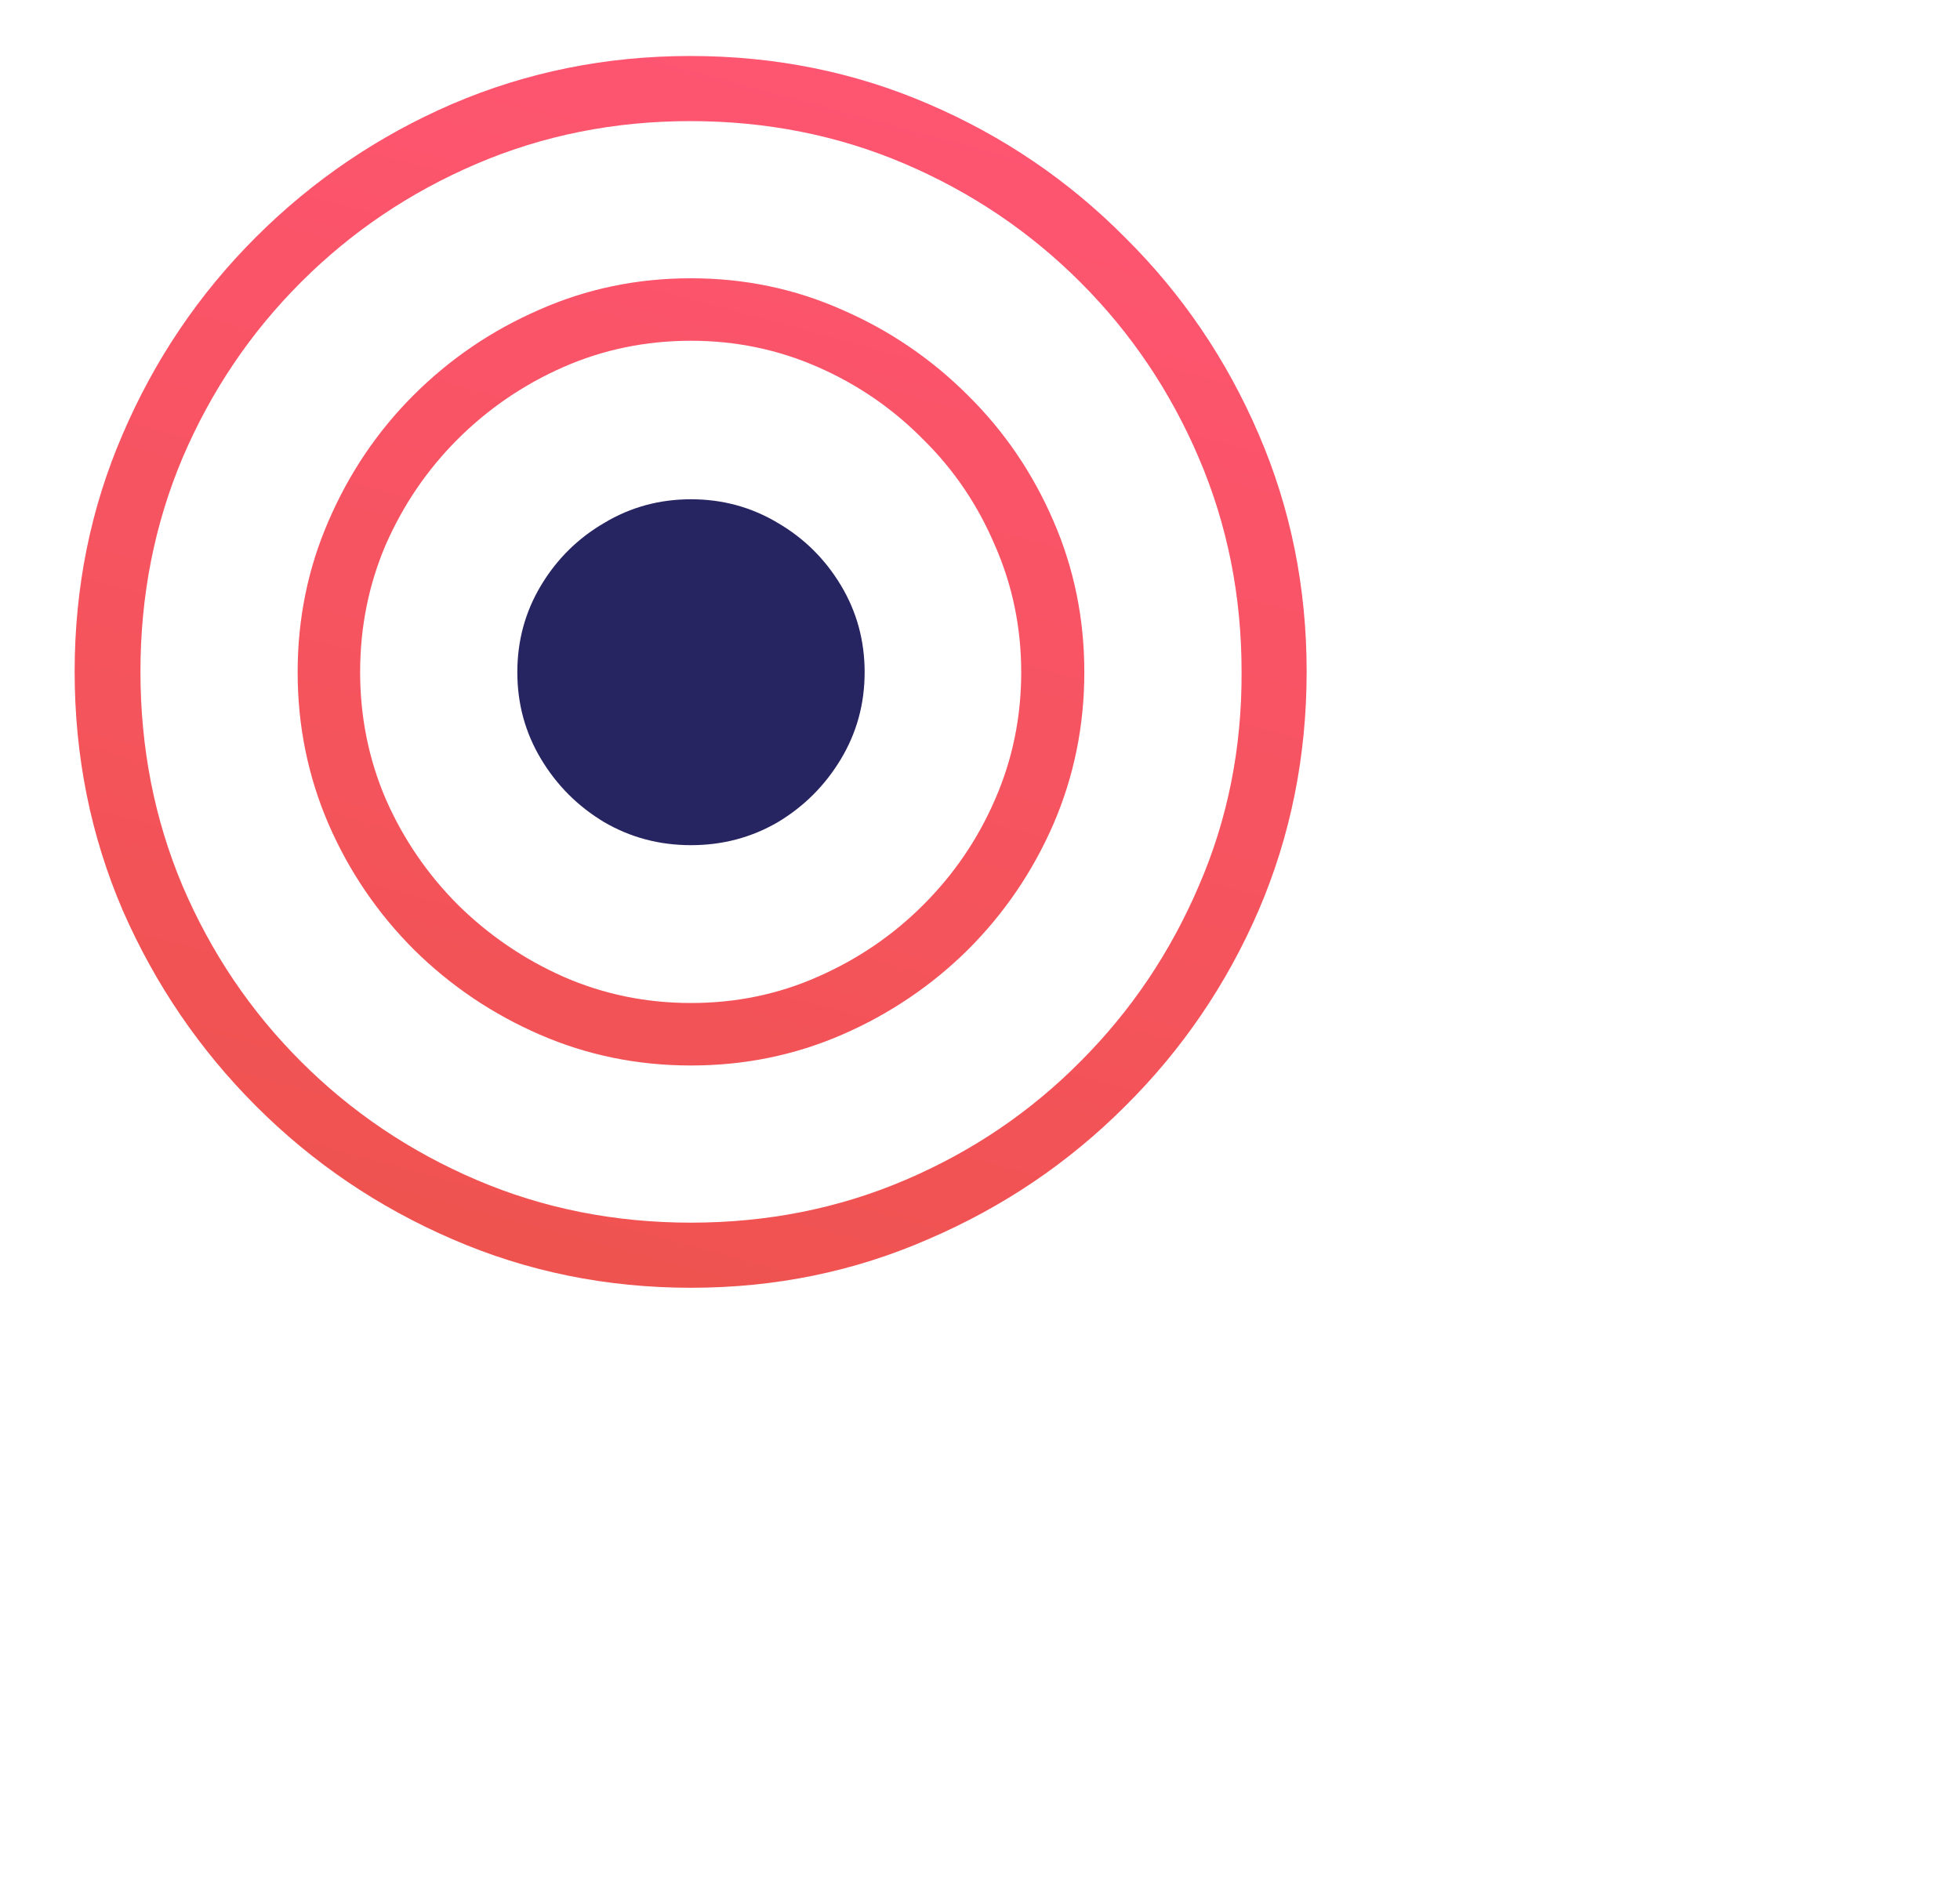 <?xml version="1.0" encoding="UTF-8"?>
<svg xmlns="http://www.w3.org/2000/svg" width="35" height="34" viewBox="0 0 35 34" fill="none">
  <path d="M12.339 23C13.843 23 15.256 22.71 16.579 22.131C17.911 21.559 19.081 20.768 20.091 19.758C21.109 18.748 21.904 17.581 22.476 16.258C23.047 14.927 23.333 13.505 23.333 11.994C23.333 10.491 23.047 9.077 22.476 7.754C21.904 6.423 21.109 5.252 20.091 4.242C19.081 3.224 17.911 2.429 16.579 1.857C15.256 1.286 13.839 1 12.327 1C10.824 1 9.407 1.286 8.075 1.857C6.752 2.429 5.581 3.224 4.563 4.242C3.553 5.252 2.762 6.423 2.191 7.754C1.619 9.077 1.333 10.491 1.333 11.994C1.333 13.505 1.619 14.927 2.191 16.258C2.77 17.581 3.565 18.748 4.575 19.758C5.585 20.768 6.752 21.559 8.075 22.131C9.407 22.71 10.828 23 12.339 23ZM12.339 21.837C10.977 21.837 9.7 21.583 8.51 21.074C7.32 20.565 6.274 19.86 5.374 18.959C4.473 18.059 3.769 17.014 3.26 15.823C2.758 14.633 2.508 13.357 2.508 11.994C2.508 10.639 2.758 9.367 3.26 8.177C3.769 6.986 4.473 5.941 5.374 5.041C6.274 4.14 7.32 3.435 8.51 2.926C9.7 2.417 10.973 2.163 12.327 2.163C13.69 2.163 14.966 2.417 16.157 2.926C17.347 3.435 18.392 4.14 19.293 5.041C20.193 5.941 20.898 6.986 21.407 8.177C21.916 9.367 22.171 10.639 22.171 11.994C22.178 13.357 21.924 14.633 21.407 15.823C20.898 17.014 20.193 18.059 19.293 18.959C18.4 19.86 17.359 20.565 16.168 21.074C14.978 21.583 13.702 21.837 12.339 21.837ZM12.339 19.03C13.294 19.03 14.195 18.846 15.041 18.478C15.886 18.11 16.634 17.605 17.284 16.963C17.934 16.313 18.443 15.565 18.811 14.719C19.179 13.866 19.363 12.961 19.363 12.006C19.363 11.05 19.179 10.15 18.811 9.304C18.443 8.451 17.934 7.703 17.284 7.061C16.634 6.411 15.886 5.902 15.041 5.534C14.195 5.158 13.294 4.97 12.339 4.97C11.376 4.97 10.472 5.158 9.626 5.534C8.78 5.902 8.032 6.411 7.382 7.061C6.74 7.703 6.235 8.451 5.867 9.304C5.499 10.15 5.315 11.05 5.315 12.006C5.315 12.961 5.499 13.866 5.867 14.719C6.235 15.565 6.744 16.313 7.394 16.963C8.044 17.605 8.792 18.11 9.638 18.478C10.483 18.846 11.384 19.03 12.339 19.03ZM12.339 17.914C11.533 17.914 10.773 17.757 10.06 17.444C9.356 17.131 8.729 16.704 8.181 16.164C7.633 15.616 7.202 14.985 6.889 14.273C6.584 13.56 6.431 12.805 6.431 12.006C6.431 11.199 6.584 10.44 6.889 9.727C7.202 9.015 7.629 8.388 8.169 7.848C8.718 7.3 9.348 6.869 10.06 6.556C10.773 6.243 11.533 6.086 12.339 6.086C13.138 6.086 13.894 6.243 14.606 6.556C15.319 6.869 15.945 7.3 16.485 7.848C17.034 8.388 17.46 9.019 17.766 9.739C18.079 10.451 18.236 11.207 18.236 12.006C18.236 12.812 18.079 13.572 17.766 14.285C17.46 14.989 17.034 15.616 16.485 16.164C15.945 16.704 15.319 17.131 14.606 17.444C13.901 17.757 13.146 17.914 12.339 17.914Z" fill="url(#paint0_linear_1285_3101)"></path>
  <path d="M13.89 14.684C13.42 14.958 12.903 15.095 12.339 15.095C11.775 15.095 11.259 14.958 10.789 14.684C10.319 14.402 9.943 14.026 9.661 13.556C9.379 13.086 9.238 12.57 9.238 12.006C9.238 11.442 9.379 10.925 9.661 10.456C9.943 9.986 10.319 9.614 10.789 9.34C11.259 9.058 11.775 8.917 12.339 8.917C12.903 8.917 13.42 9.058 13.89 9.34C14.36 9.614 14.735 9.986 15.017 10.456C15.299 10.925 15.44 11.442 15.44 12.006C15.44 12.57 15.299 13.086 15.017 13.556C14.735 14.026 14.36 14.402 13.89 14.684Z" fill="#272462"></path>
  <defs>
    <linearGradient id="paint0_linear_1285_3101" x1="19.695" y1="1" x2="13.654" y2="23.357" gradientUnits="userSpaceOnUse">
      <stop stop-color="#FF5574"></stop>
      <stop offset="1" stop-color="#EF5350"></stop>
    </linearGradient>
  </defs>
</svg>
